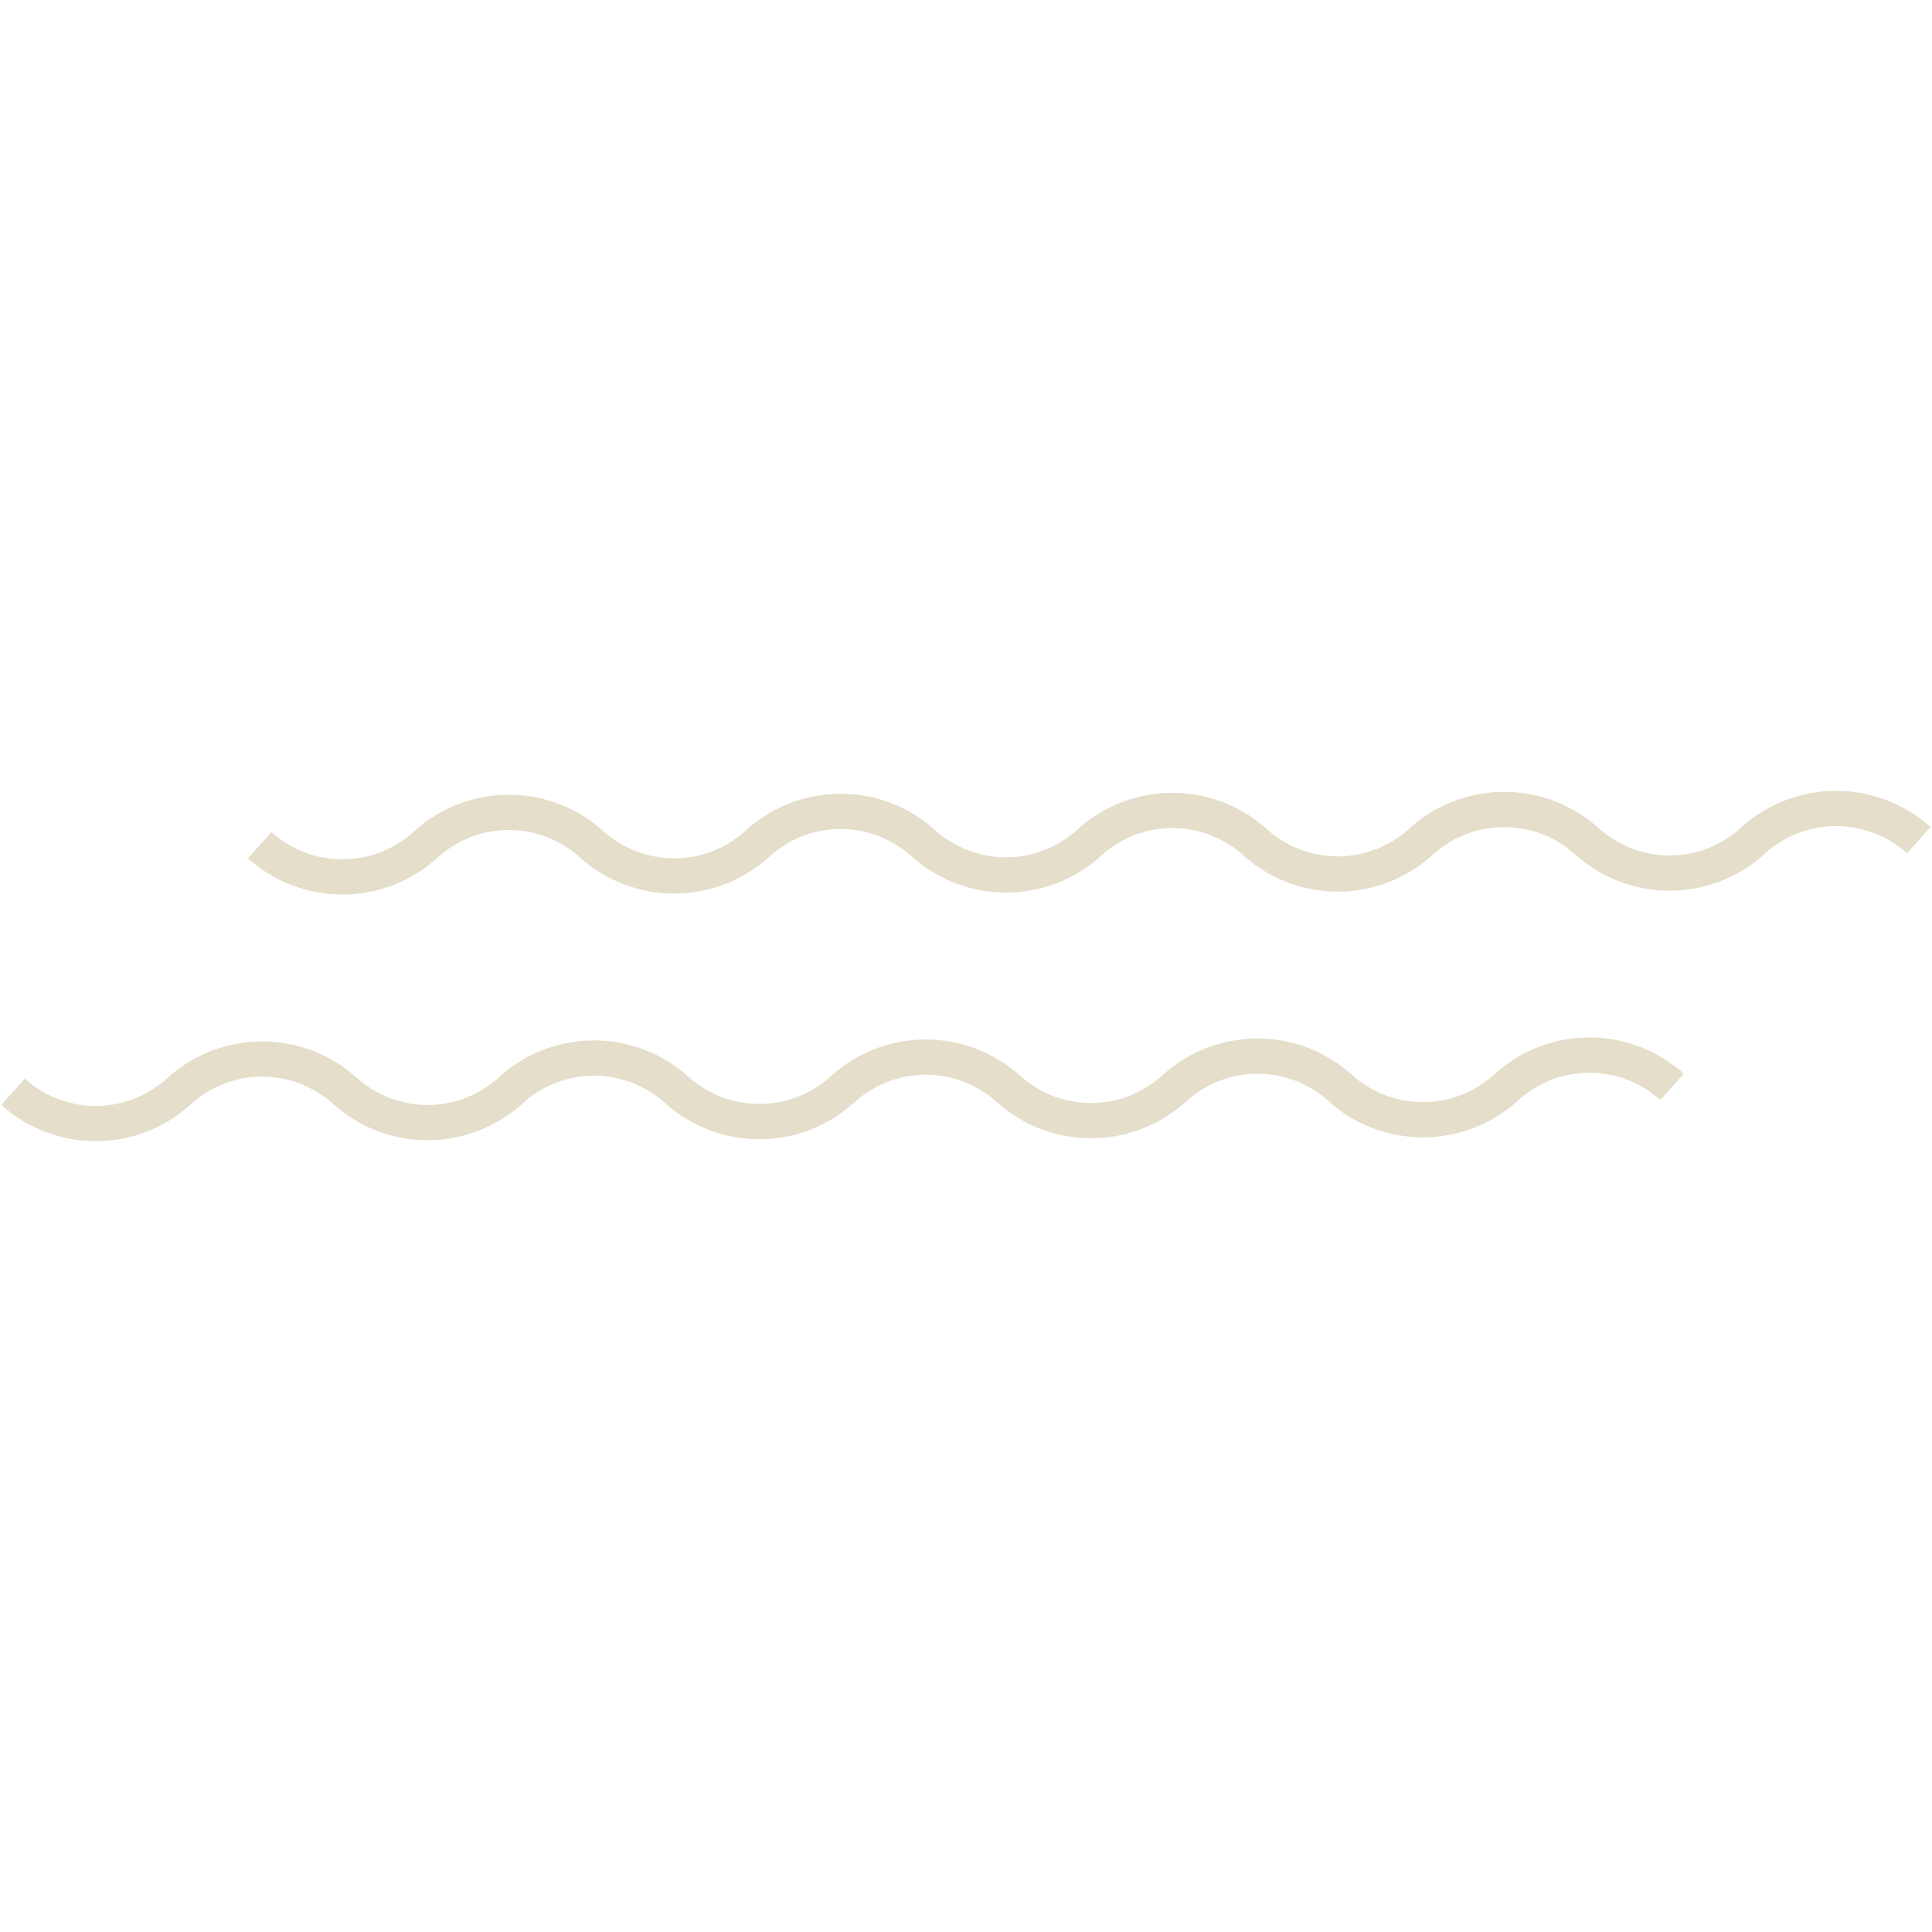 <svg xmlns="http://www.w3.org/2000/svg" width="109.658" height="109.658" viewBox="0 0 109.658 109.658"><defs><style>.a{fill:none;stroke:#e4deca;stroke-linejoin:round;stroke-width:2px;}</style></defs><g transform="translate(-471.304 -1154.311)"><path class="a" d="M274.734,427.532a7.009,7.009,0,0,0,6.639-6.678v0a7.009,7.009,0,0,1,6.639-6.678h0a7.008,7.008,0,0,0,6.639-6.678h0a7.008,7.008,0,0,1,6.638-6.678h0a7.008,7.008,0,0,0,6.638-6.677v0a7.008,7.008,0,0,1,6.638-6.677h0a7.008,7.008,0,0,0,6.638-6.677v0a7.008,7.008,0,0,1,6.638-6.677h.005a7.008,7.008,0,0,0,6.638-6.677v-.007a7.008,7.008,0,0,1,6.637-6.677" transform="translate(580.09 719.703) rotate(45)"/><path class="a" d="M274.734,427.532a7.009,7.009,0,0,0,6.639-6.678v0a7.009,7.009,0,0,1,6.639-6.678h0a7.008,7.008,0,0,0,6.639-6.678h0a7.008,7.008,0,0,1,6.638-6.678h0a7.008,7.008,0,0,0,6.638-6.677v0a7.008,7.008,0,0,1,6.638-6.677h0a7.008,7.008,0,0,0,6.638-6.677v0a7.008,7.008,0,0,1,6.638-6.677h.005a7.008,7.008,0,0,0,6.638-6.677v-.007a7.008,7.008,0,0,1,6.637-6.677" transform="translate(594.09 705.703) rotate(45)"/></g></svg>